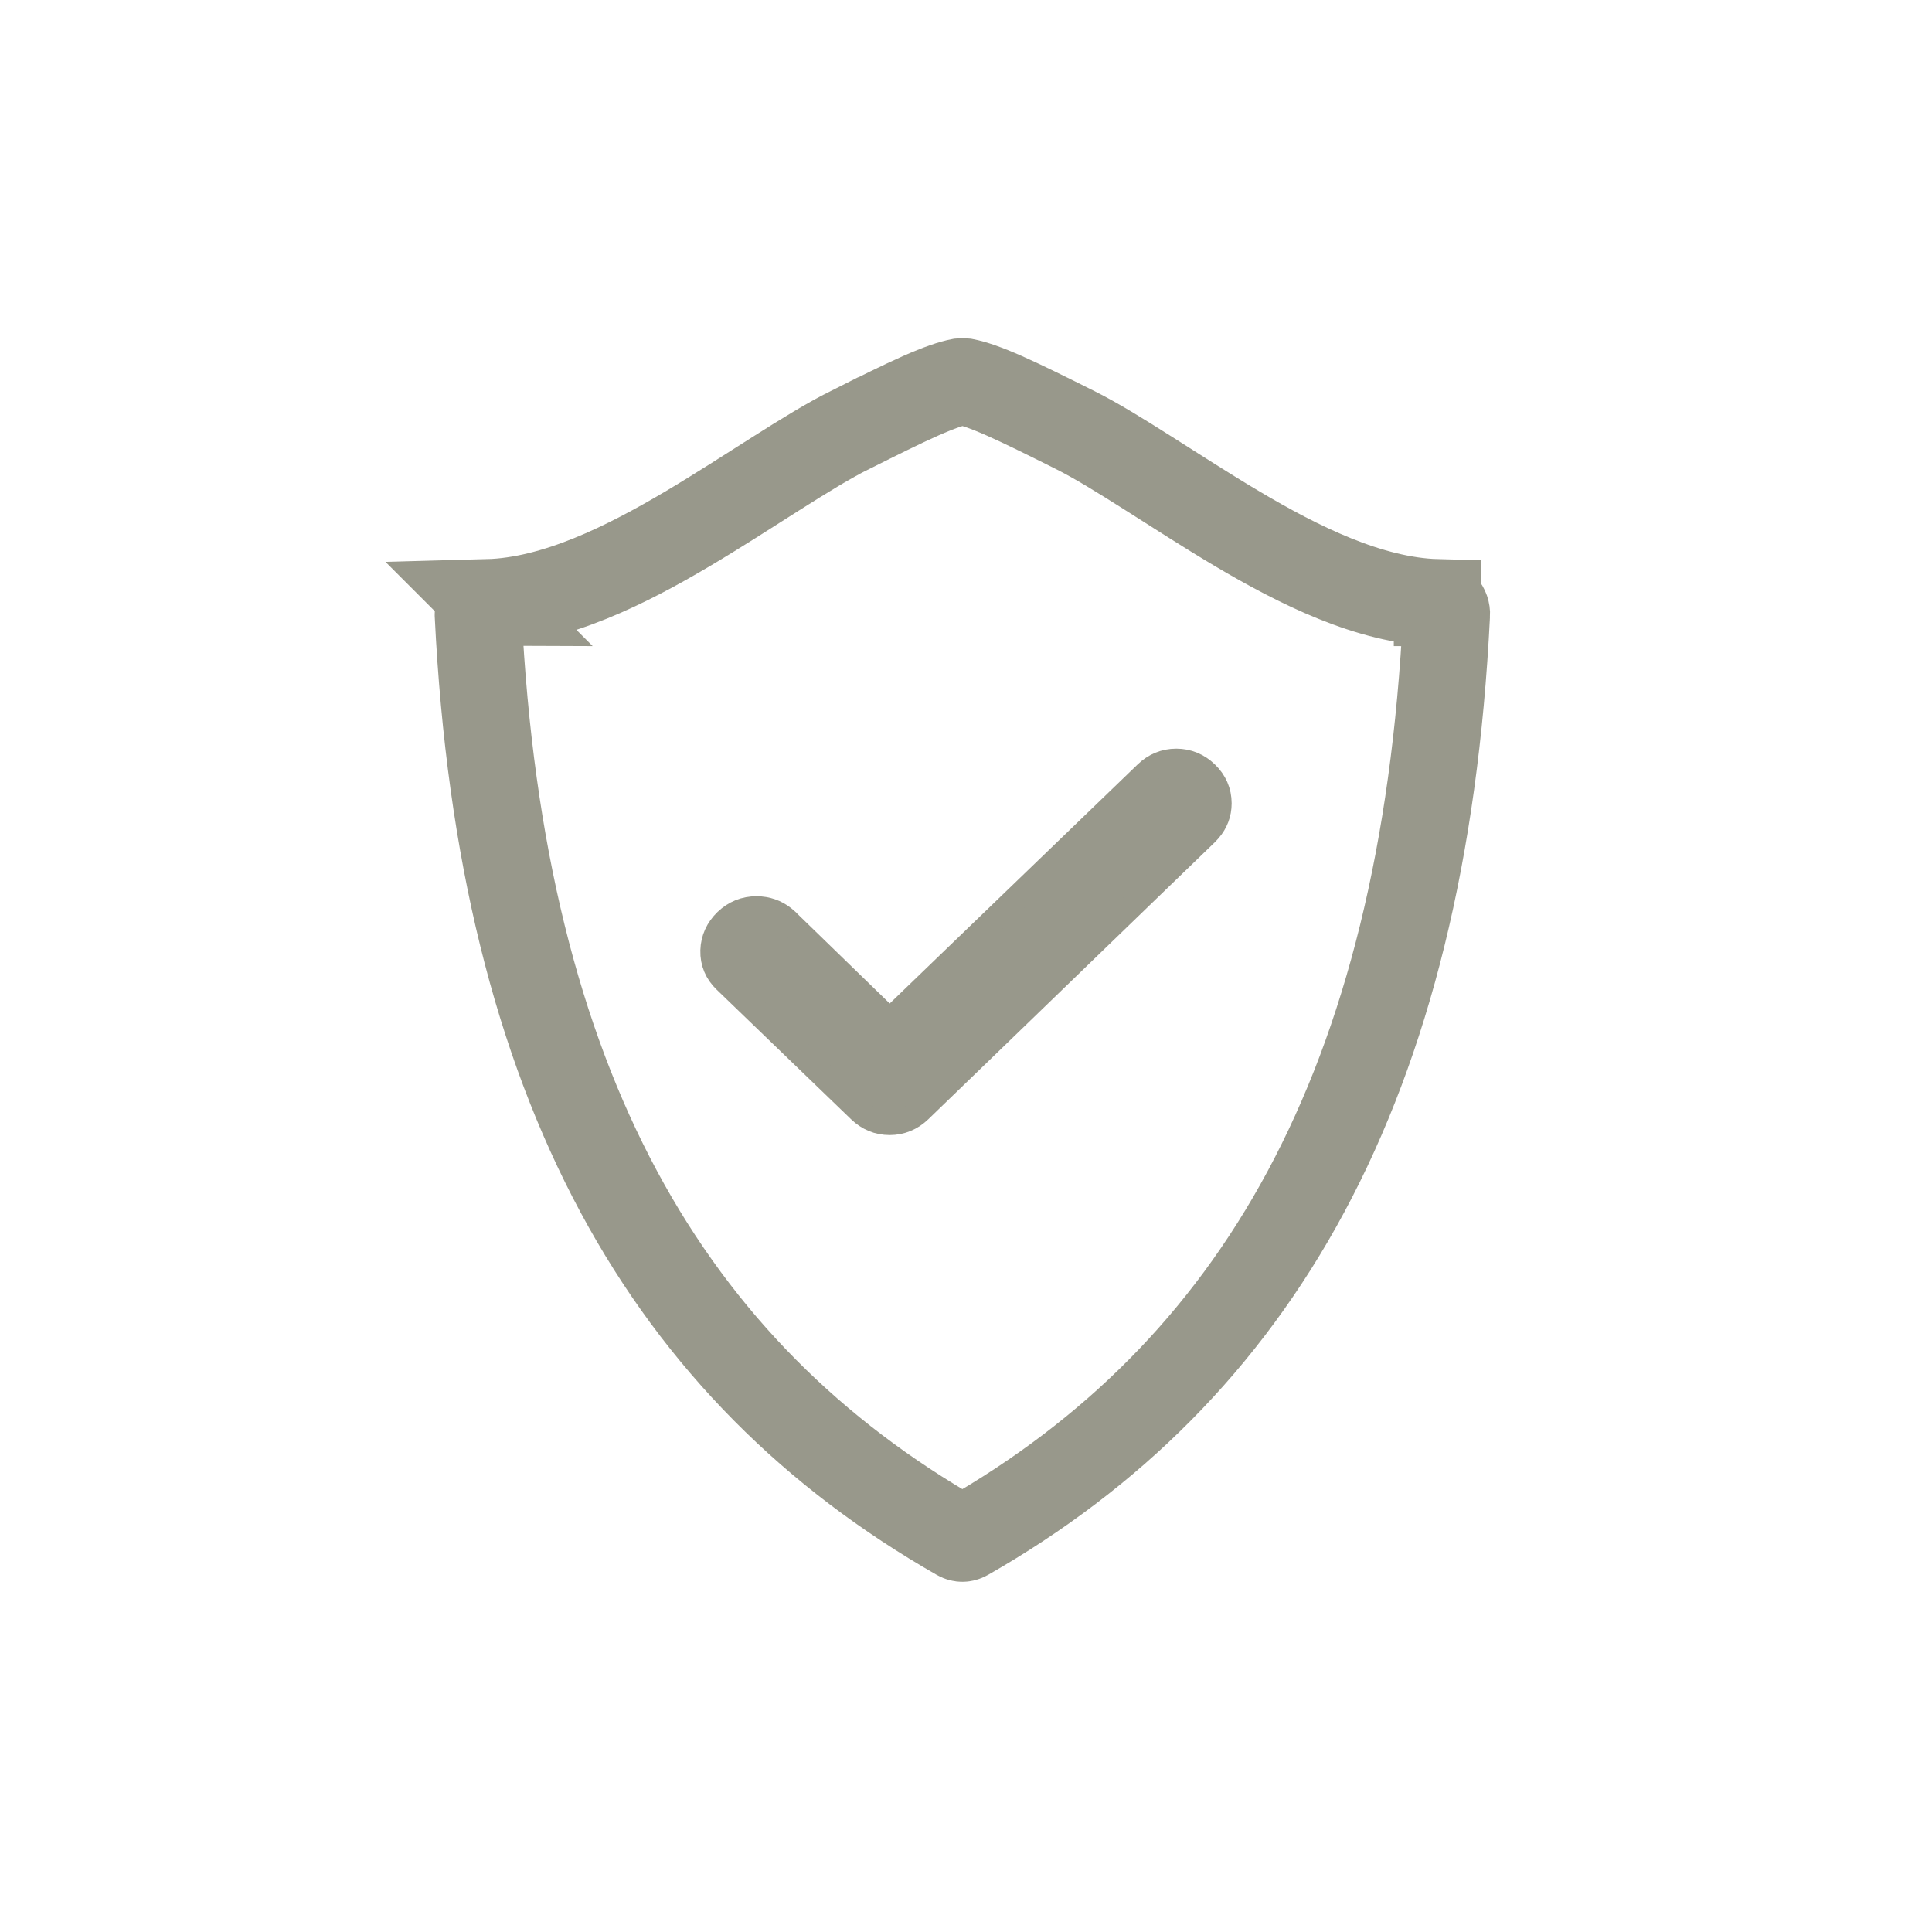 <svg width="40" height="40" viewBox="0 0 40 40" fill="none" xmlns="http://www.w3.org/2000/svg">
<rect width="40" height="40" fill="white"/>
<path d="M19.967 7.903C20.15 7.938 20.409 8.025 20.796 8.196C21.19 8.371 21.661 8.605 22.26 8.904C22.694 9.122 23.2 9.434 23.78 9.802C24.347 10.161 24.981 10.572 25.623 10.952C26.873 11.692 28.353 12.438 29.757 12.476V12.477C29.78 12.477 29.804 12.483 29.825 12.493C29.846 12.503 29.866 12.518 29.881 12.535L29.885 12.54C29.93 12.591 29.954 12.658 29.95 12.727L29.949 12.732C29.466 22.529 25.985 28.408 20.011 31.824C19.977 31.843 19.947 31.849 19.925 31.849C19.903 31.849 19.872 31.843 19.841 31.825C13.866 28.409 10.382 22.529 9.9 12.732V12.73L9.902 12.679C9.907 12.644 9.919 12.611 9.937 12.581L9.968 12.538C9.984 12.52 10.004 12.505 10.026 12.494C10.049 12.484 10.073 12.477 10.098 12.477L10.097 12.476C11.5 12.438 12.979 11.691 14.229 10.952C14.87 10.572 15.504 10.161 16.071 9.802C16.651 9.434 17.157 9.123 17.592 8.905L17.593 8.906C18.191 8.607 18.662 8.372 19.056 8.197C19.445 8.025 19.705 7.937 19.888 7.903C19.914 7.9 19.941 7.9 19.967 7.903Z" stroke="#98988B" stroke-width="1.8"/>
<path d="M24.354 15.75C24.593 15.75 24.806 15.839 24.98 16.007C25.155 16.176 25.25 16.389 25.25 16.632C25.25 16.845 25.177 17.033 25.041 17.19L24.98 17.256L19.047 22.992L19.046 22.993C18.872 23.16 18.66 23.25 18.42 23.25C18.18 23.25 17.968 23.161 17.794 22.993L15.013 20.311C14.835 20.141 14.743 19.925 14.75 19.68C14.757 19.44 14.855 19.23 15.029 19.062C15.205 18.893 15.421 18.805 15.664 18.806C15.876 18.806 16.068 18.873 16.23 19.003L16.298 19.062L16.299 19.064L18.42 21.124L23.727 16.007C23.901 15.839 24.114 15.75 24.354 15.75Z" fill="#98988B" stroke="#98988B" stroke-width="0.5"/>
</svg>
